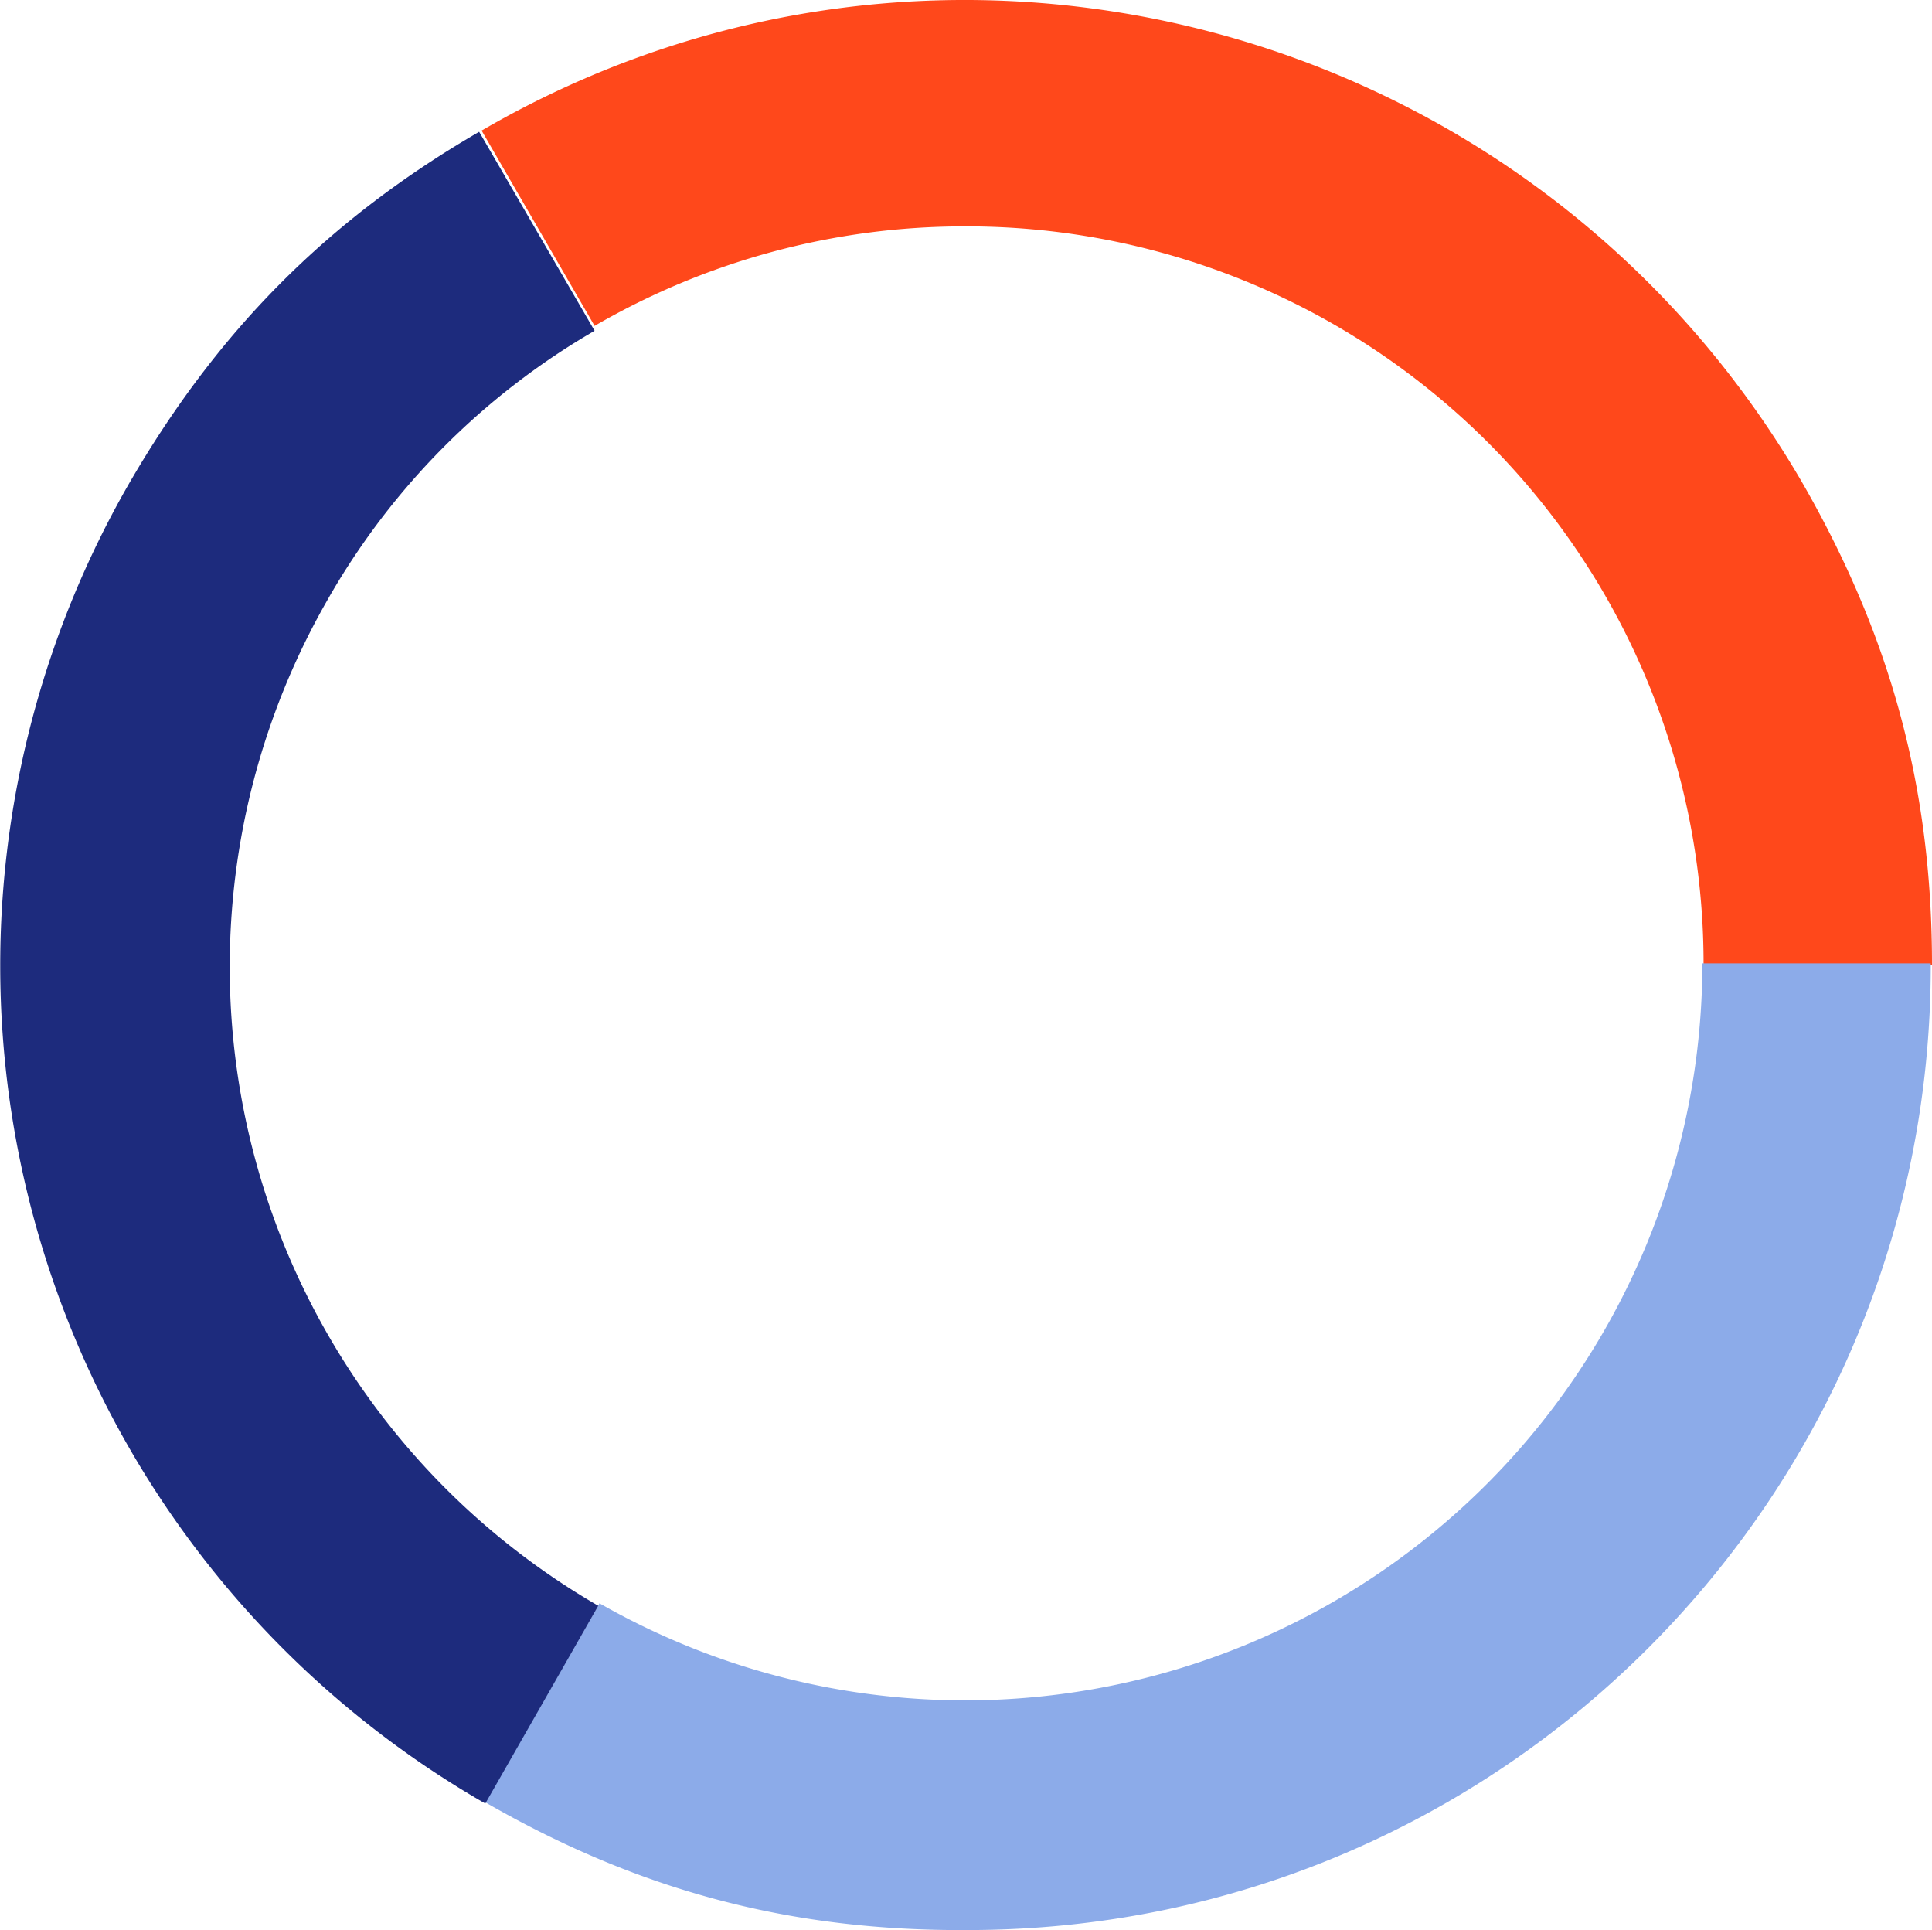 <svg xmlns="http://www.w3.org/2000/svg" width="247.315" height="247.028" viewBox="0 0 247.315 247.028"><defs><style>.a{fill:#ff481b;}.b{fill:#8cabe9;}.c{fill:#1d2b7d;}</style></defs><g transform="translate(0.015 0.03)"><path class="a" d="M100.984,28.944a94.334,94.334,0,0,1,94.64,94.169v.314h29.241c0-22.8-5.345-42.132-16.664-61.784C173.772,2.533,98.154-17.59,39.2,16.682l14.463,25A94.221,94.221,0,0,1,100.984,28.944Z" transform="translate(22.435)"/><path class="b" d="M224.536,78.4H195.3A94.377,94.377,0,0,1,54.121,160.306L39.5,185.774c19.651,11.319,39.145,16.507,61.784,16.35C169.513,202.124,224.693,146.629,224.536,78.4Z" transform="translate(22.606 44.87)"/><path class="c" d="M62.107,224.663,76.57,199.352a94.439,94.439,0,0,1-34.743-128.6A92.791,92.791,0,0,1,76.1,36.168L61.32,10.7C41.826,22.019,27.678,36.325,16.358,55.976A123.66,123.66,0,0,0,62.107,224.663Z" transform="translate(0 6.139)"/></g></svg>